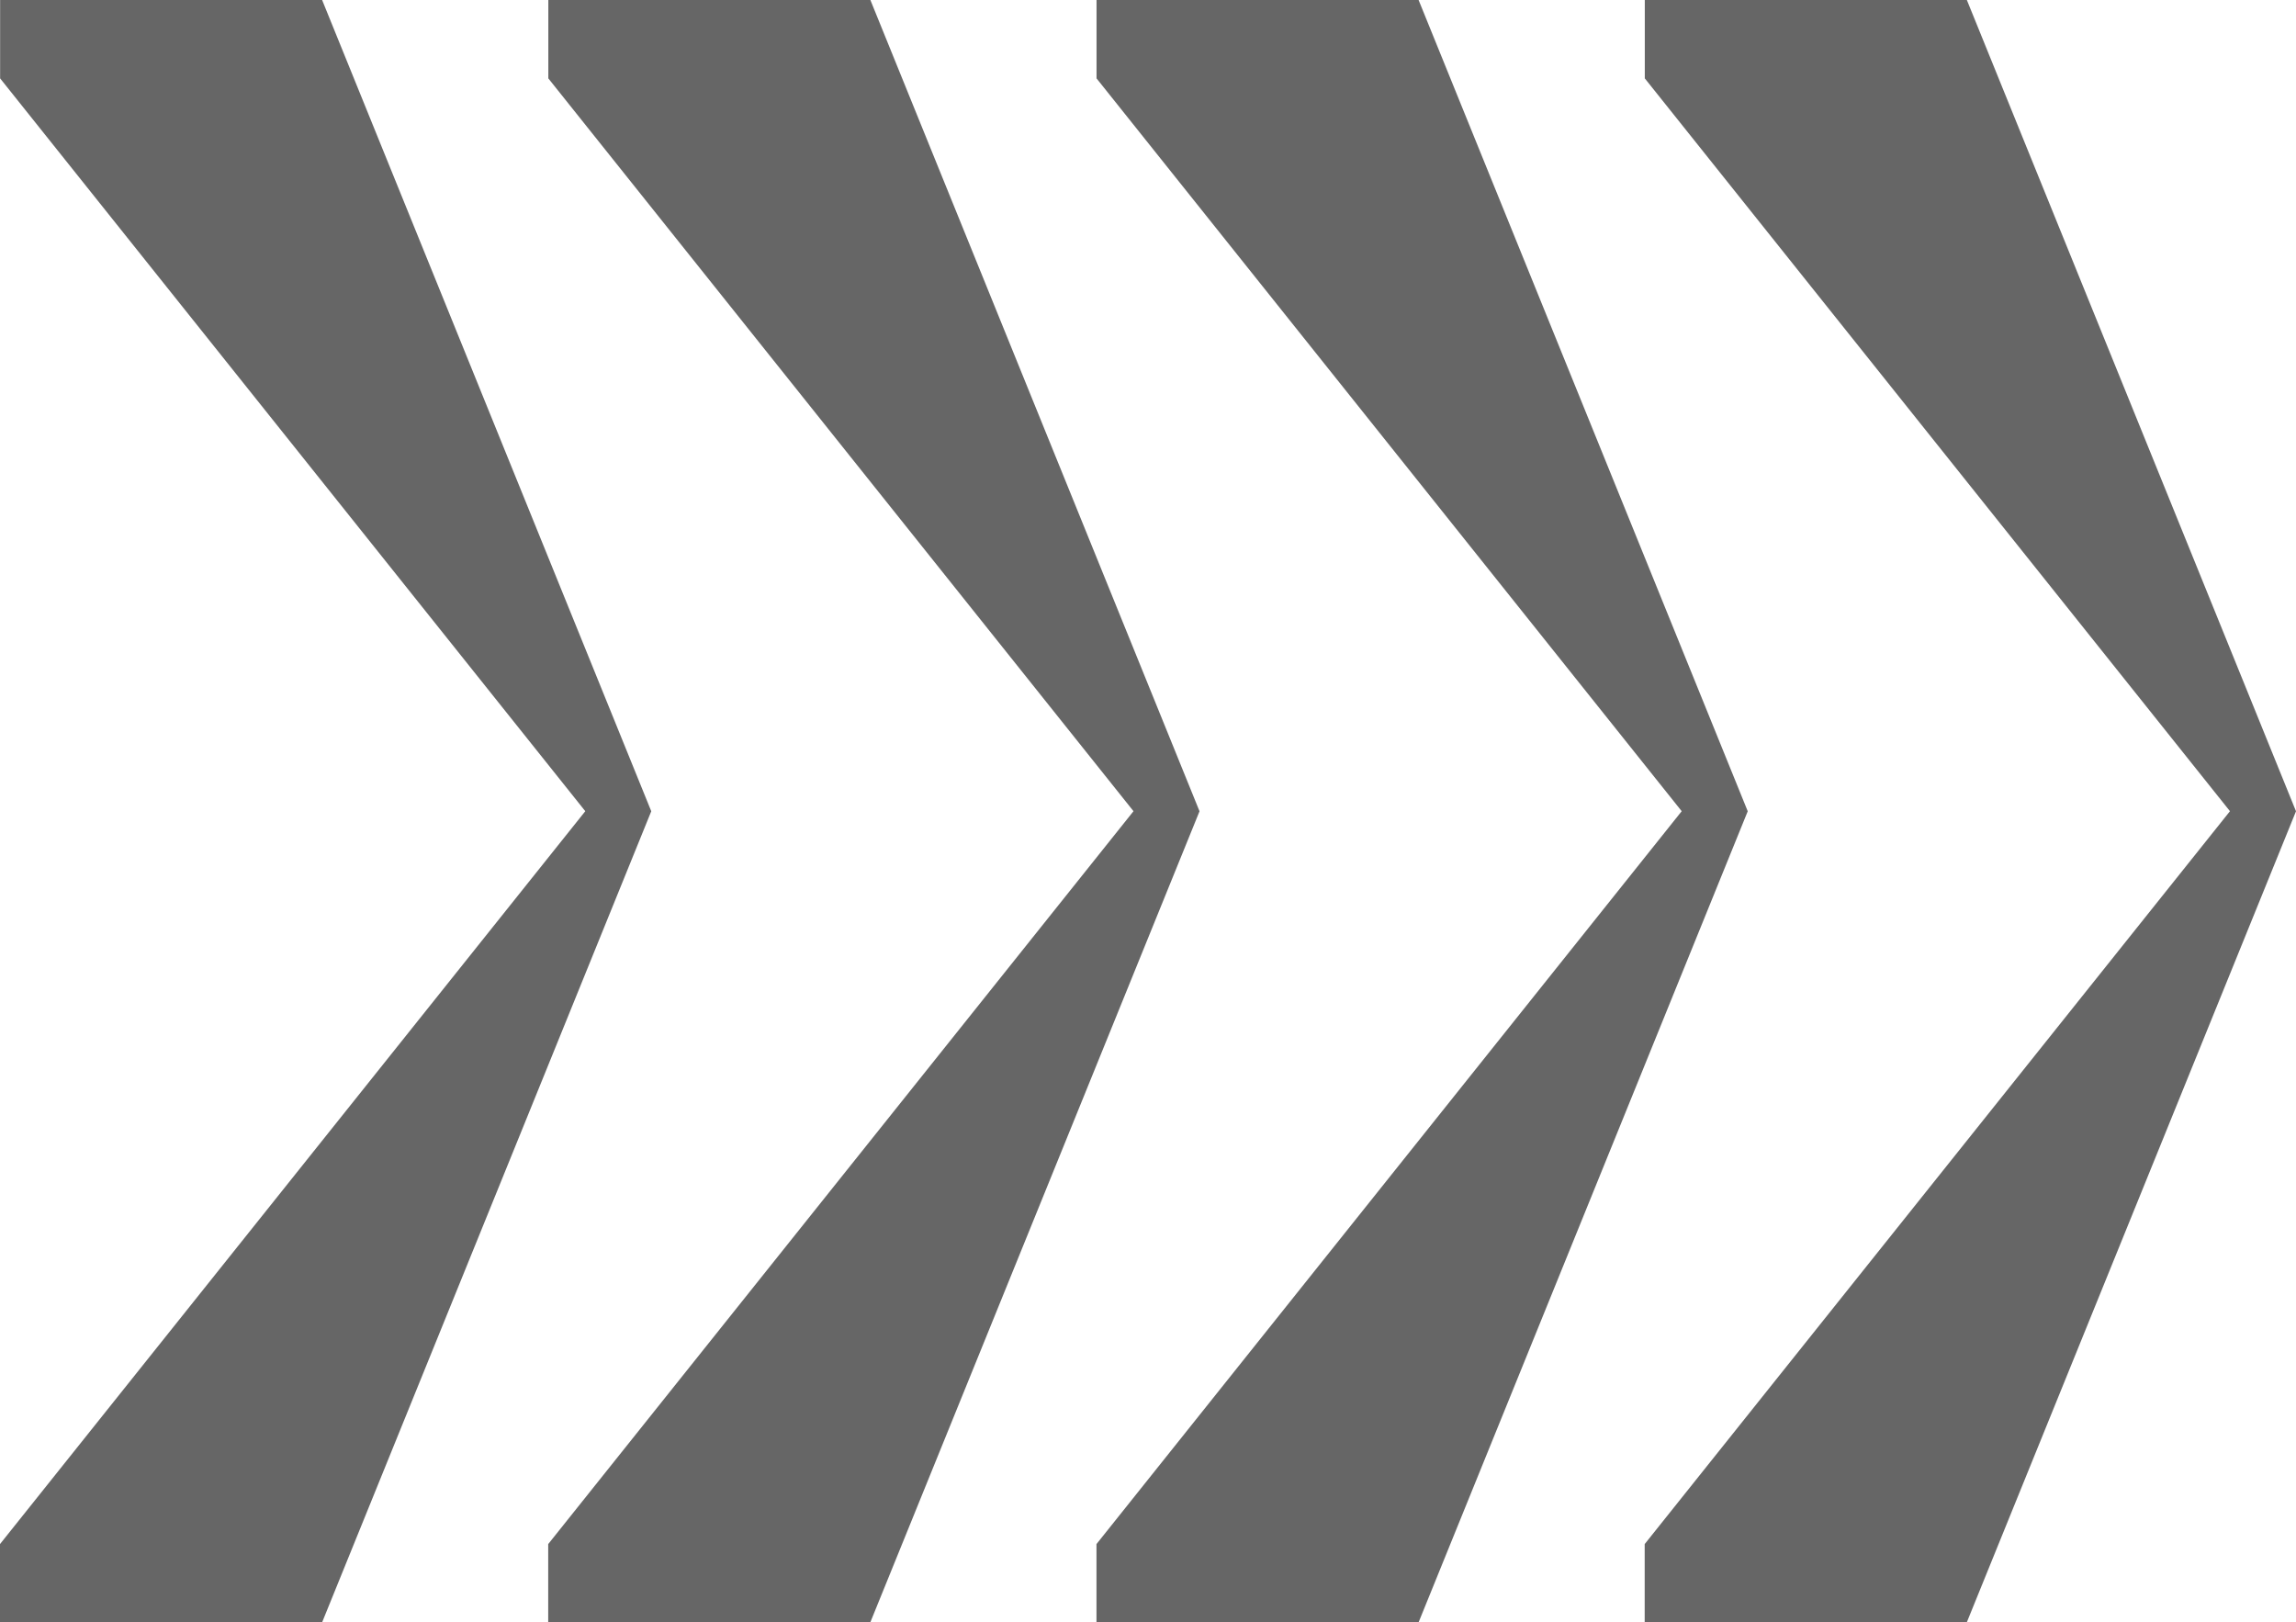 <svg xmlns="http://www.w3.org/2000/svg" id="Capa_2" data-name="Capa 2" viewBox="0 0 401.94 284.01"><defs><style>      .cls-1 {        fill: #666;      }    </style></defs><g id="Capa_2-2" data-name="Capa 2"><g><polygon class="cls-1" points="56.39 0 .02 0 .02 13.72 102.46 142 0 270.29 0 284.01 56.38 284.01 114.01 142.01 56.39 0"></polygon><polygon class="cls-1" points="152.37 0 95.99 0 95.99 13.72 198.43 142 95.97 270.29 95.97 284.01 152.35 284.01 209.99 142.01 152.37 0"></polygon><polygon class="cls-1" points="248.34 0 191.96 0 191.96 13.72 294.4 142 191.95 270.29 191.95 284.01 248.33 284.01 305.96 142.01 248.34 0"></polygon><polygon class="cls-1" points="344.32 0 287.94 0 287.94 13.72 390.38 142 287.92 270.29 287.92 284.01 344.3 284.01 401.94 142.01 344.32 0"></polygon></g></g></svg>